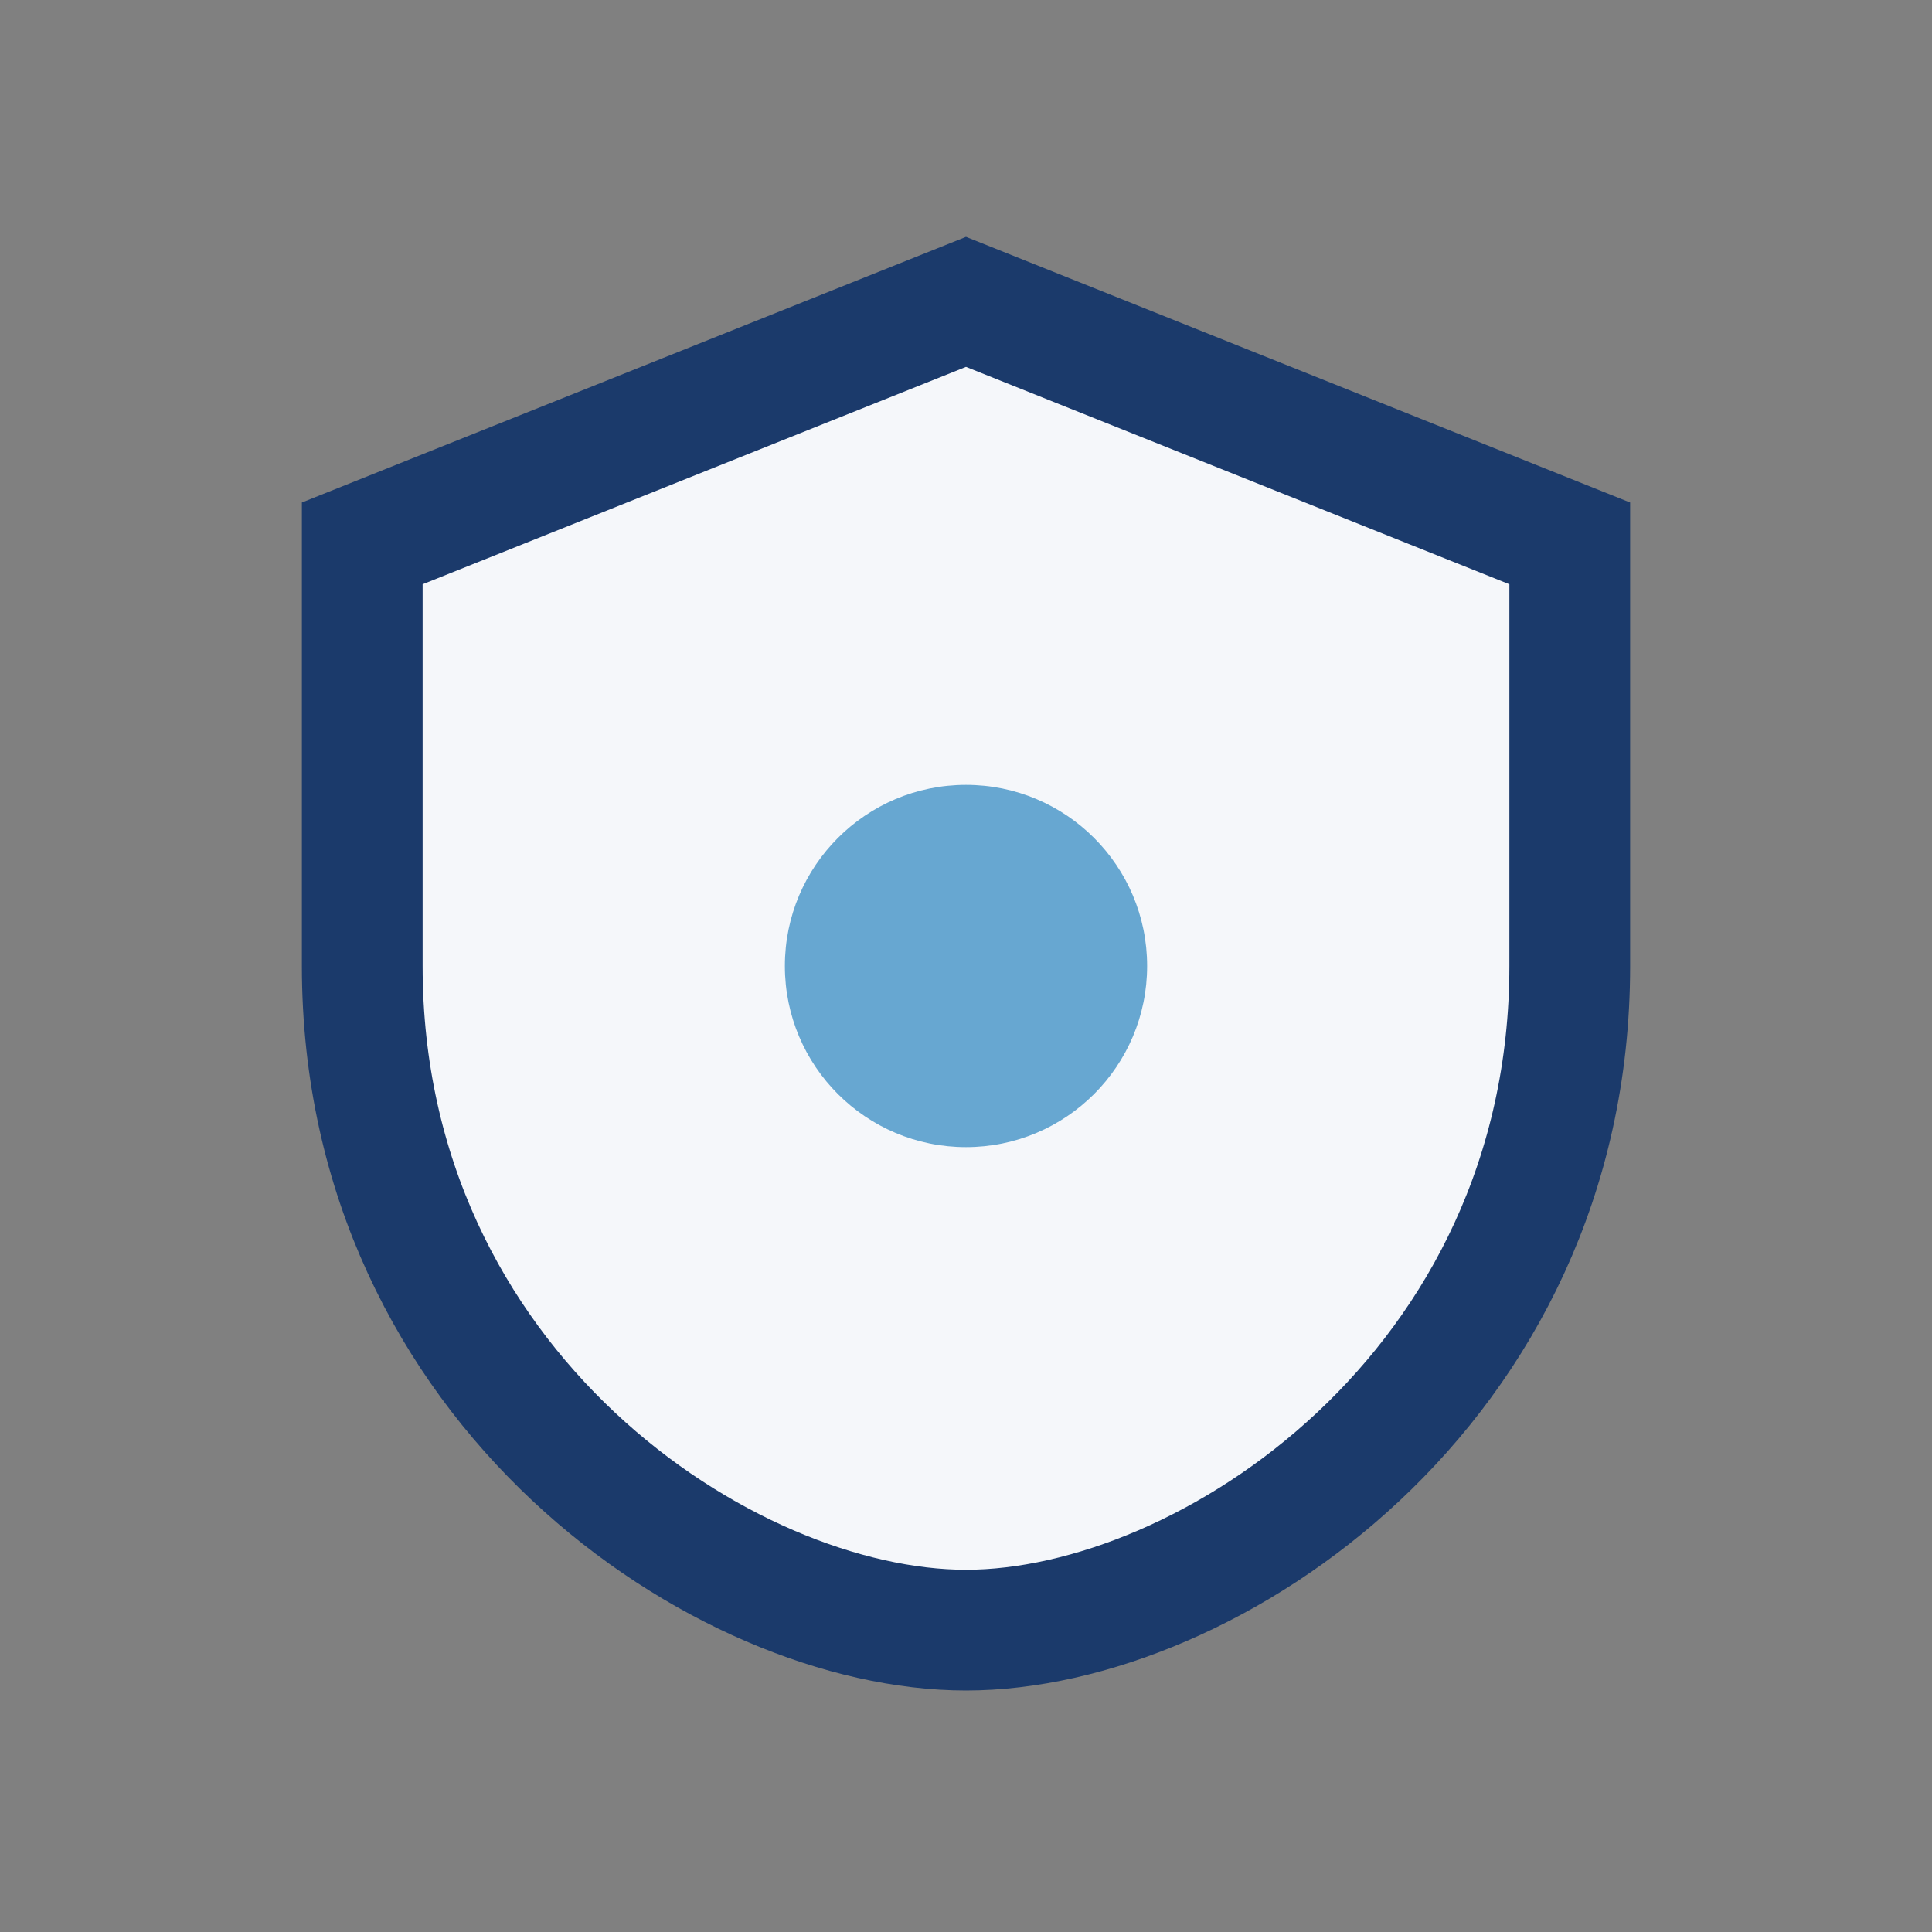 <?xml version="1.0" encoding="UTF-8"?>
<svg xmlns="http://www.w3.org/2000/svg" width="32" height="32" viewBox="0 0 32 32"><rect x="0" y="0" width="32" height="32" fill="#808080" stroke="none"/><path d="M16 5l10 4v7c0 7-6 11-10 11s-10-4-10-11V9z" fill="#F5F7FA" stroke="#1B3A6B" stroke-width="2"/><circle cx="16" cy="16" r="3" fill="#67A7D1"/></svg>